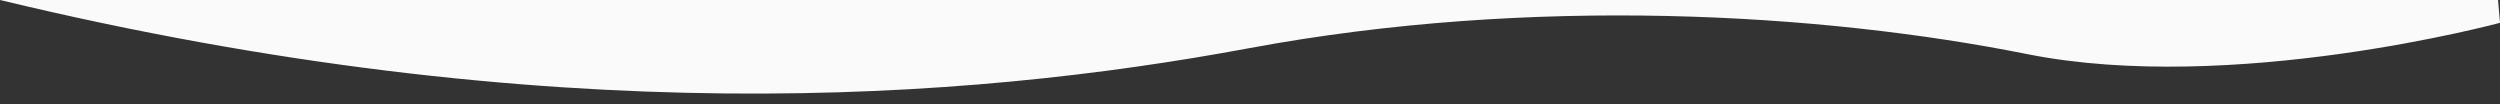 <?xml version="1.0" encoding="UTF-8"?>
<svg id="Ebene_1" data-name="Ebene 1" xmlns="http://www.w3.org/2000/svg" width="1920" height="80" viewBox="0 0 1920 80">
  <rect x="0" y="0" width="1920" height="80" fill="#333333" stroke="none"/>
  <defs>
    <style>
      .cls-1 {
        fill: #fafafa;
      }
    </style>
  </defs>
  <path class="cls-1" d="m0,0c421.83,101.52,741.58,77.52,959.25,37.02s439.84-27,597.47,4.5c157.62,31.5,363.28-24,363.28-24l-1.5-17.52H0Z"/>
</svg>